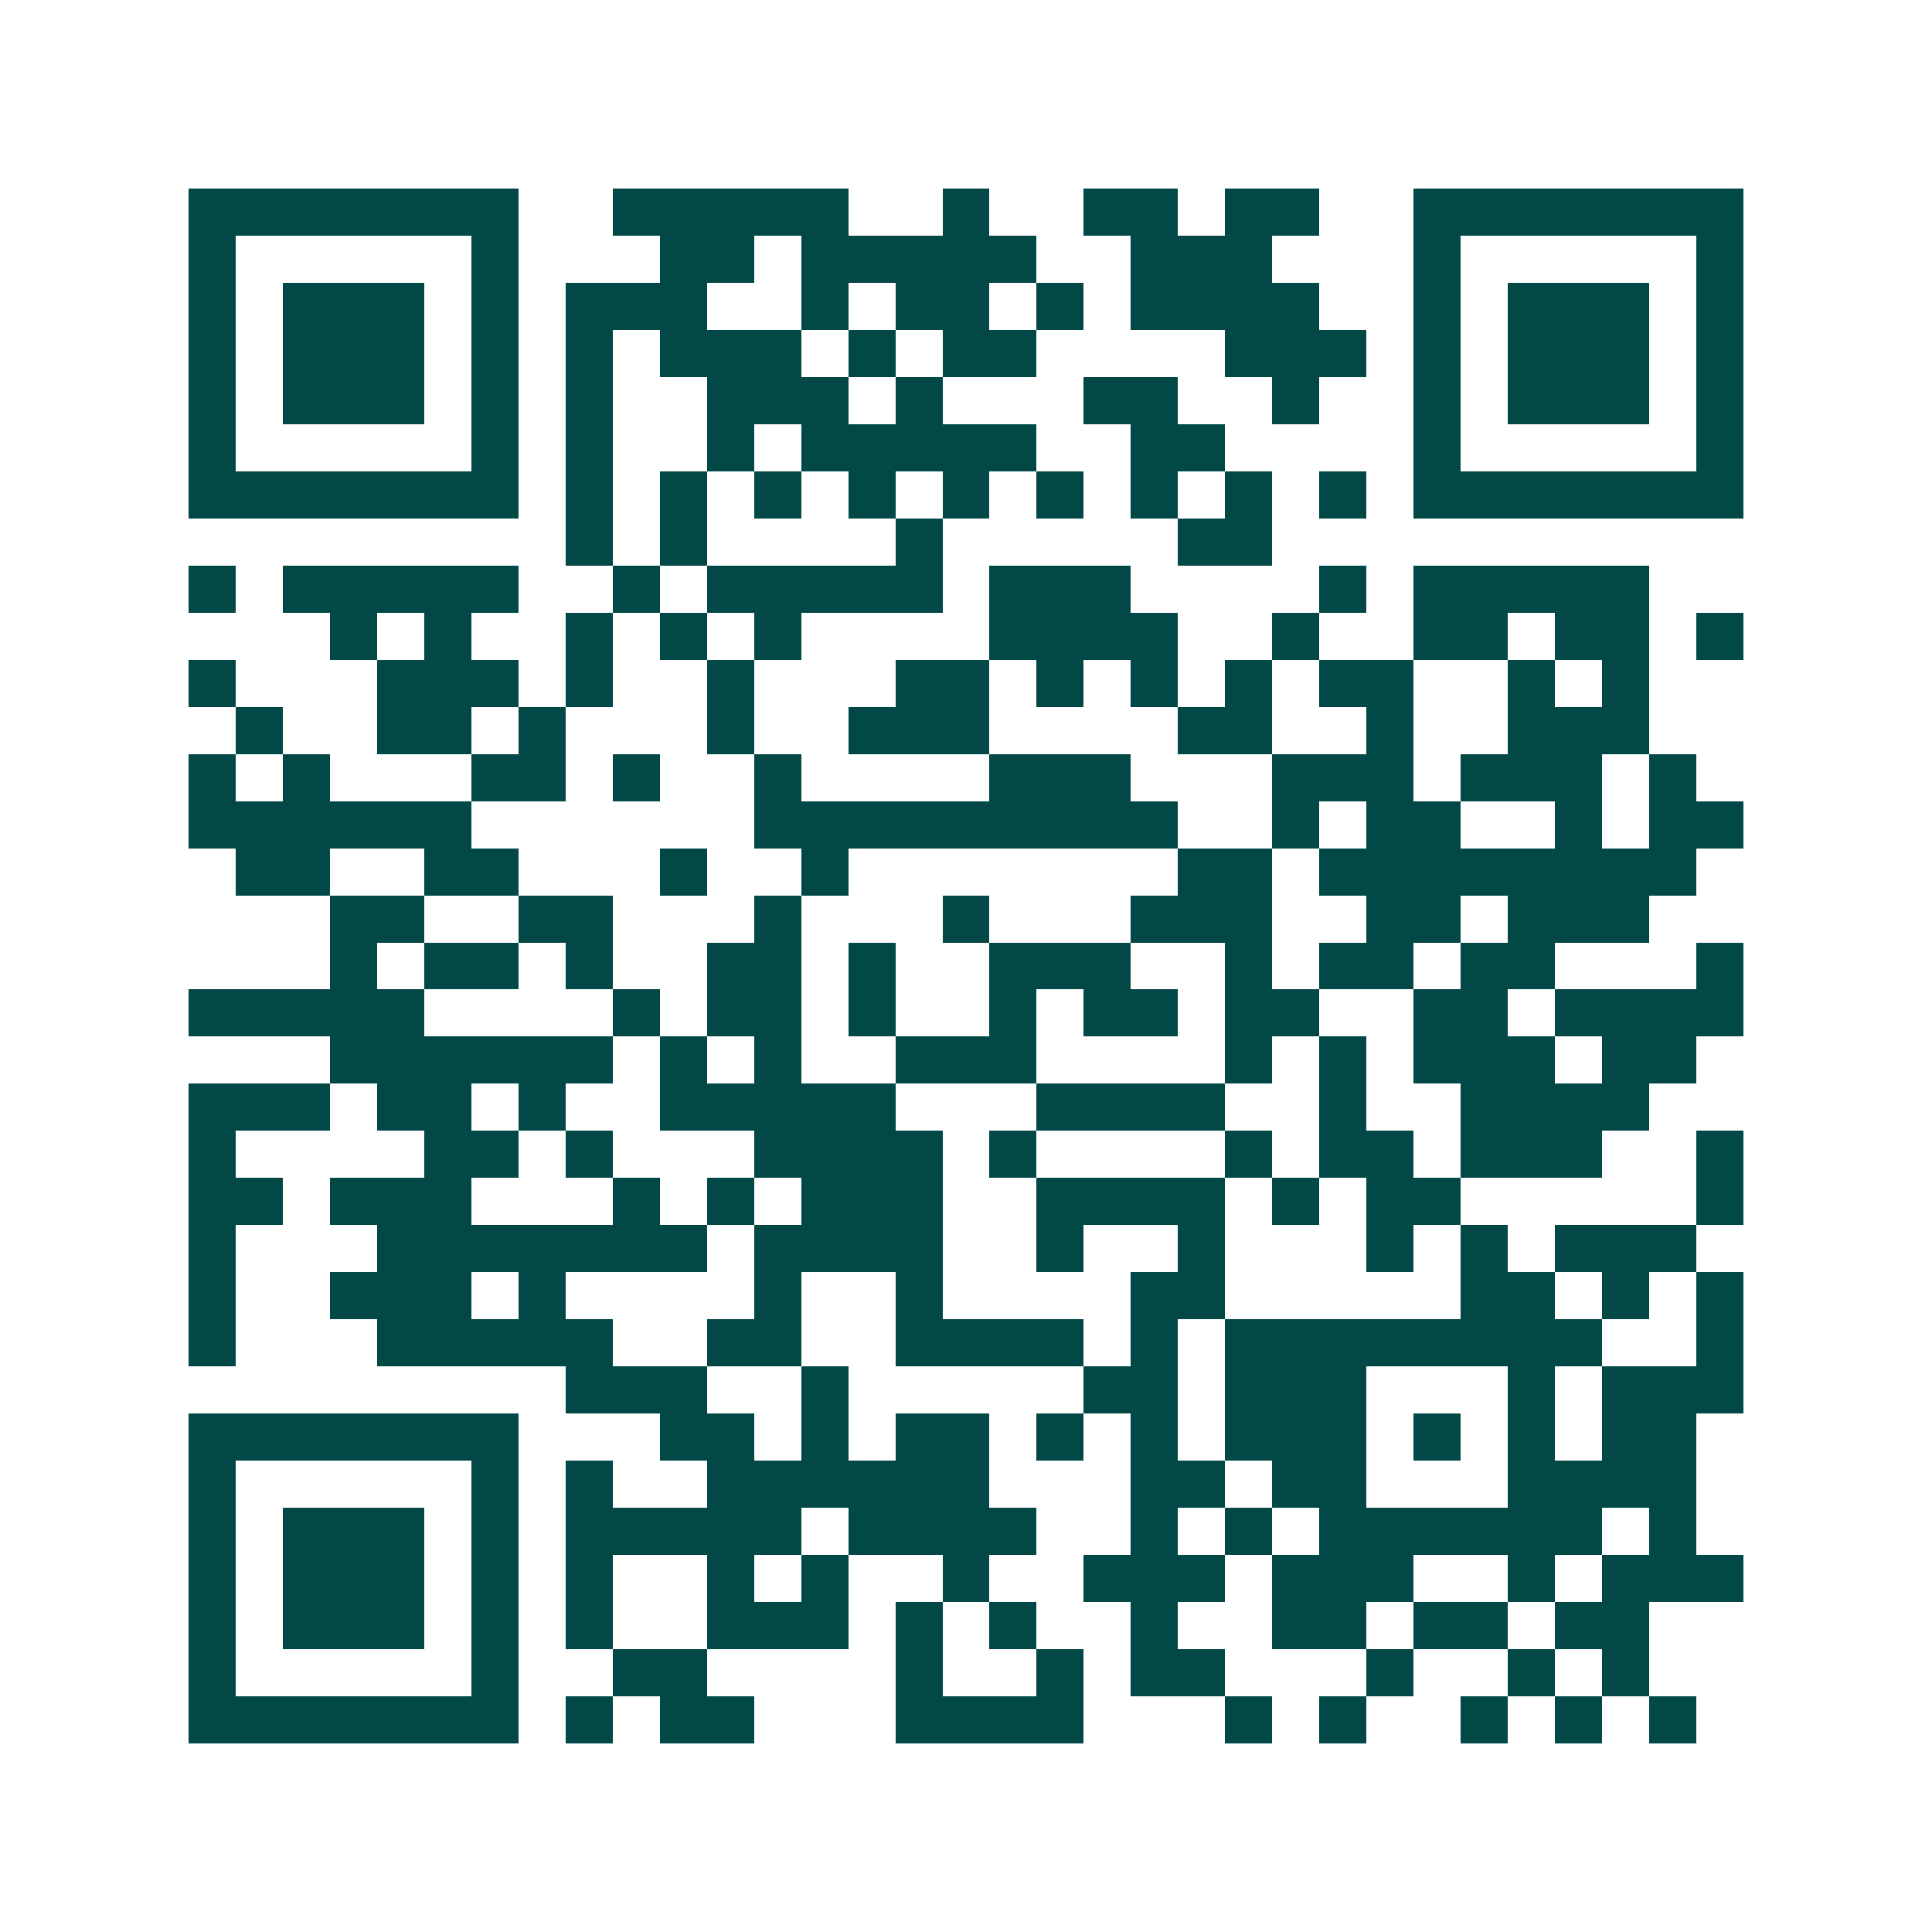 <svg xmlns="http://www.w3.org/2000/svg" width="200" height="200" viewBox="0 0 41 41" shape-rendering="crispEdges"><path fill="#ffffff" d="M0 0h41v41H0z"/><path stroke="#014847" d="M4 4.5h7m2 0h5m2 0h1m2 0h2m1 0h2m2 0h7M4 5.5h1m5 0h1m3 0h2m1 0h5m2 0h3m3 0h1m5 0h1M4 6.5h1m1 0h3m1 0h1m1 0h3m2 0h1m1 0h2m1 0h1m1 0h4m2 0h1m1 0h3m1 0h1M4 7.5h1m1 0h3m1 0h1m1 0h1m1 0h3m1 0h1m1 0h2m4 0h3m1 0h1m1 0h3m1 0h1M4 8.5h1m1 0h3m1 0h1m1 0h1m2 0h3m1 0h1m3 0h2m2 0h1m2 0h1m1 0h3m1 0h1M4 9.5h1m5 0h1m1 0h1m2 0h1m1 0h5m2 0h2m4 0h1m5 0h1M4 10.5h7m1 0h1m1 0h1m1 0h1m1 0h1m1 0h1m1 0h1m1 0h1m1 0h1m1 0h1m1 0h7M12 11.5h1m1 0h1m4 0h1m5 0h2M4 12.5h1m1 0h5m2 0h1m1 0h5m1 0h3m4 0h1m1 0h5M7 13.5h1m1 0h1m2 0h1m1 0h1m1 0h1m4 0h4m2 0h1m2 0h2m1 0h2m1 0h1M4 14.5h1m3 0h3m1 0h1m2 0h1m3 0h2m1 0h1m1 0h1m1 0h1m1 0h2m2 0h1m1 0h1M5 15.5h1m2 0h2m1 0h1m3 0h1m2 0h3m4 0h2m2 0h1m2 0h3M4 16.5h1m1 0h1m3 0h2m1 0h1m2 0h1m4 0h3m3 0h3m1 0h3m1 0h1M4 17.5h6m6 0h9m2 0h1m1 0h2m2 0h1m1 0h2M5 18.5h2m2 0h2m3 0h1m2 0h1m7 0h2m1 0h8M7 19.5h2m2 0h2m3 0h1m3 0h1m3 0h3m2 0h2m1 0h3M7 20.5h1m1 0h2m1 0h1m2 0h2m1 0h1m2 0h3m2 0h1m1 0h2m1 0h2m3 0h1M4 21.5h5m4 0h1m1 0h2m1 0h1m2 0h1m1 0h2m1 0h2m2 0h2m1 0h4M7 22.5h6m1 0h1m1 0h1m2 0h3m4 0h1m1 0h1m1 0h3m1 0h2M4 23.5h3m1 0h2m1 0h1m2 0h5m3 0h4m2 0h1m2 0h4M4 24.5h1m4 0h2m1 0h1m3 0h4m1 0h1m4 0h1m1 0h2m1 0h3m2 0h1M4 25.5h2m1 0h3m3 0h1m1 0h1m1 0h3m2 0h4m1 0h1m1 0h2m5 0h1M4 26.5h1m3 0h7m1 0h4m2 0h1m2 0h1m3 0h1m1 0h1m1 0h3M4 27.5h1m2 0h3m1 0h1m4 0h1m2 0h1m4 0h2m5 0h2m1 0h1m1 0h1M4 28.5h1m3 0h5m2 0h2m2 0h4m1 0h1m1 0h8m2 0h1M12 29.5h3m2 0h1m5 0h2m1 0h3m3 0h1m1 0h3M4 30.5h7m3 0h2m1 0h1m1 0h2m1 0h1m1 0h1m1 0h3m1 0h1m1 0h1m1 0h2M4 31.5h1m5 0h1m1 0h1m2 0h6m3 0h2m1 0h2m3 0h4M4 32.5h1m1 0h3m1 0h1m1 0h5m1 0h4m2 0h1m1 0h1m1 0h6m1 0h1M4 33.5h1m1 0h3m1 0h1m1 0h1m2 0h1m1 0h1m2 0h1m2 0h3m1 0h3m2 0h1m1 0h3M4 34.5h1m1 0h3m1 0h1m1 0h1m2 0h3m1 0h1m1 0h1m2 0h1m2 0h2m1 0h2m1 0h2M4 35.5h1m5 0h1m2 0h2m4 0h1m2 0h1m1 0h2m3 0h1m2 0h1m1 0h1M4 36.5h7m1 0h1m1 0h2m3 0h4m3 0h1m1 0h1m2 0h1m1 0h1m1 0h1"/></svg>
